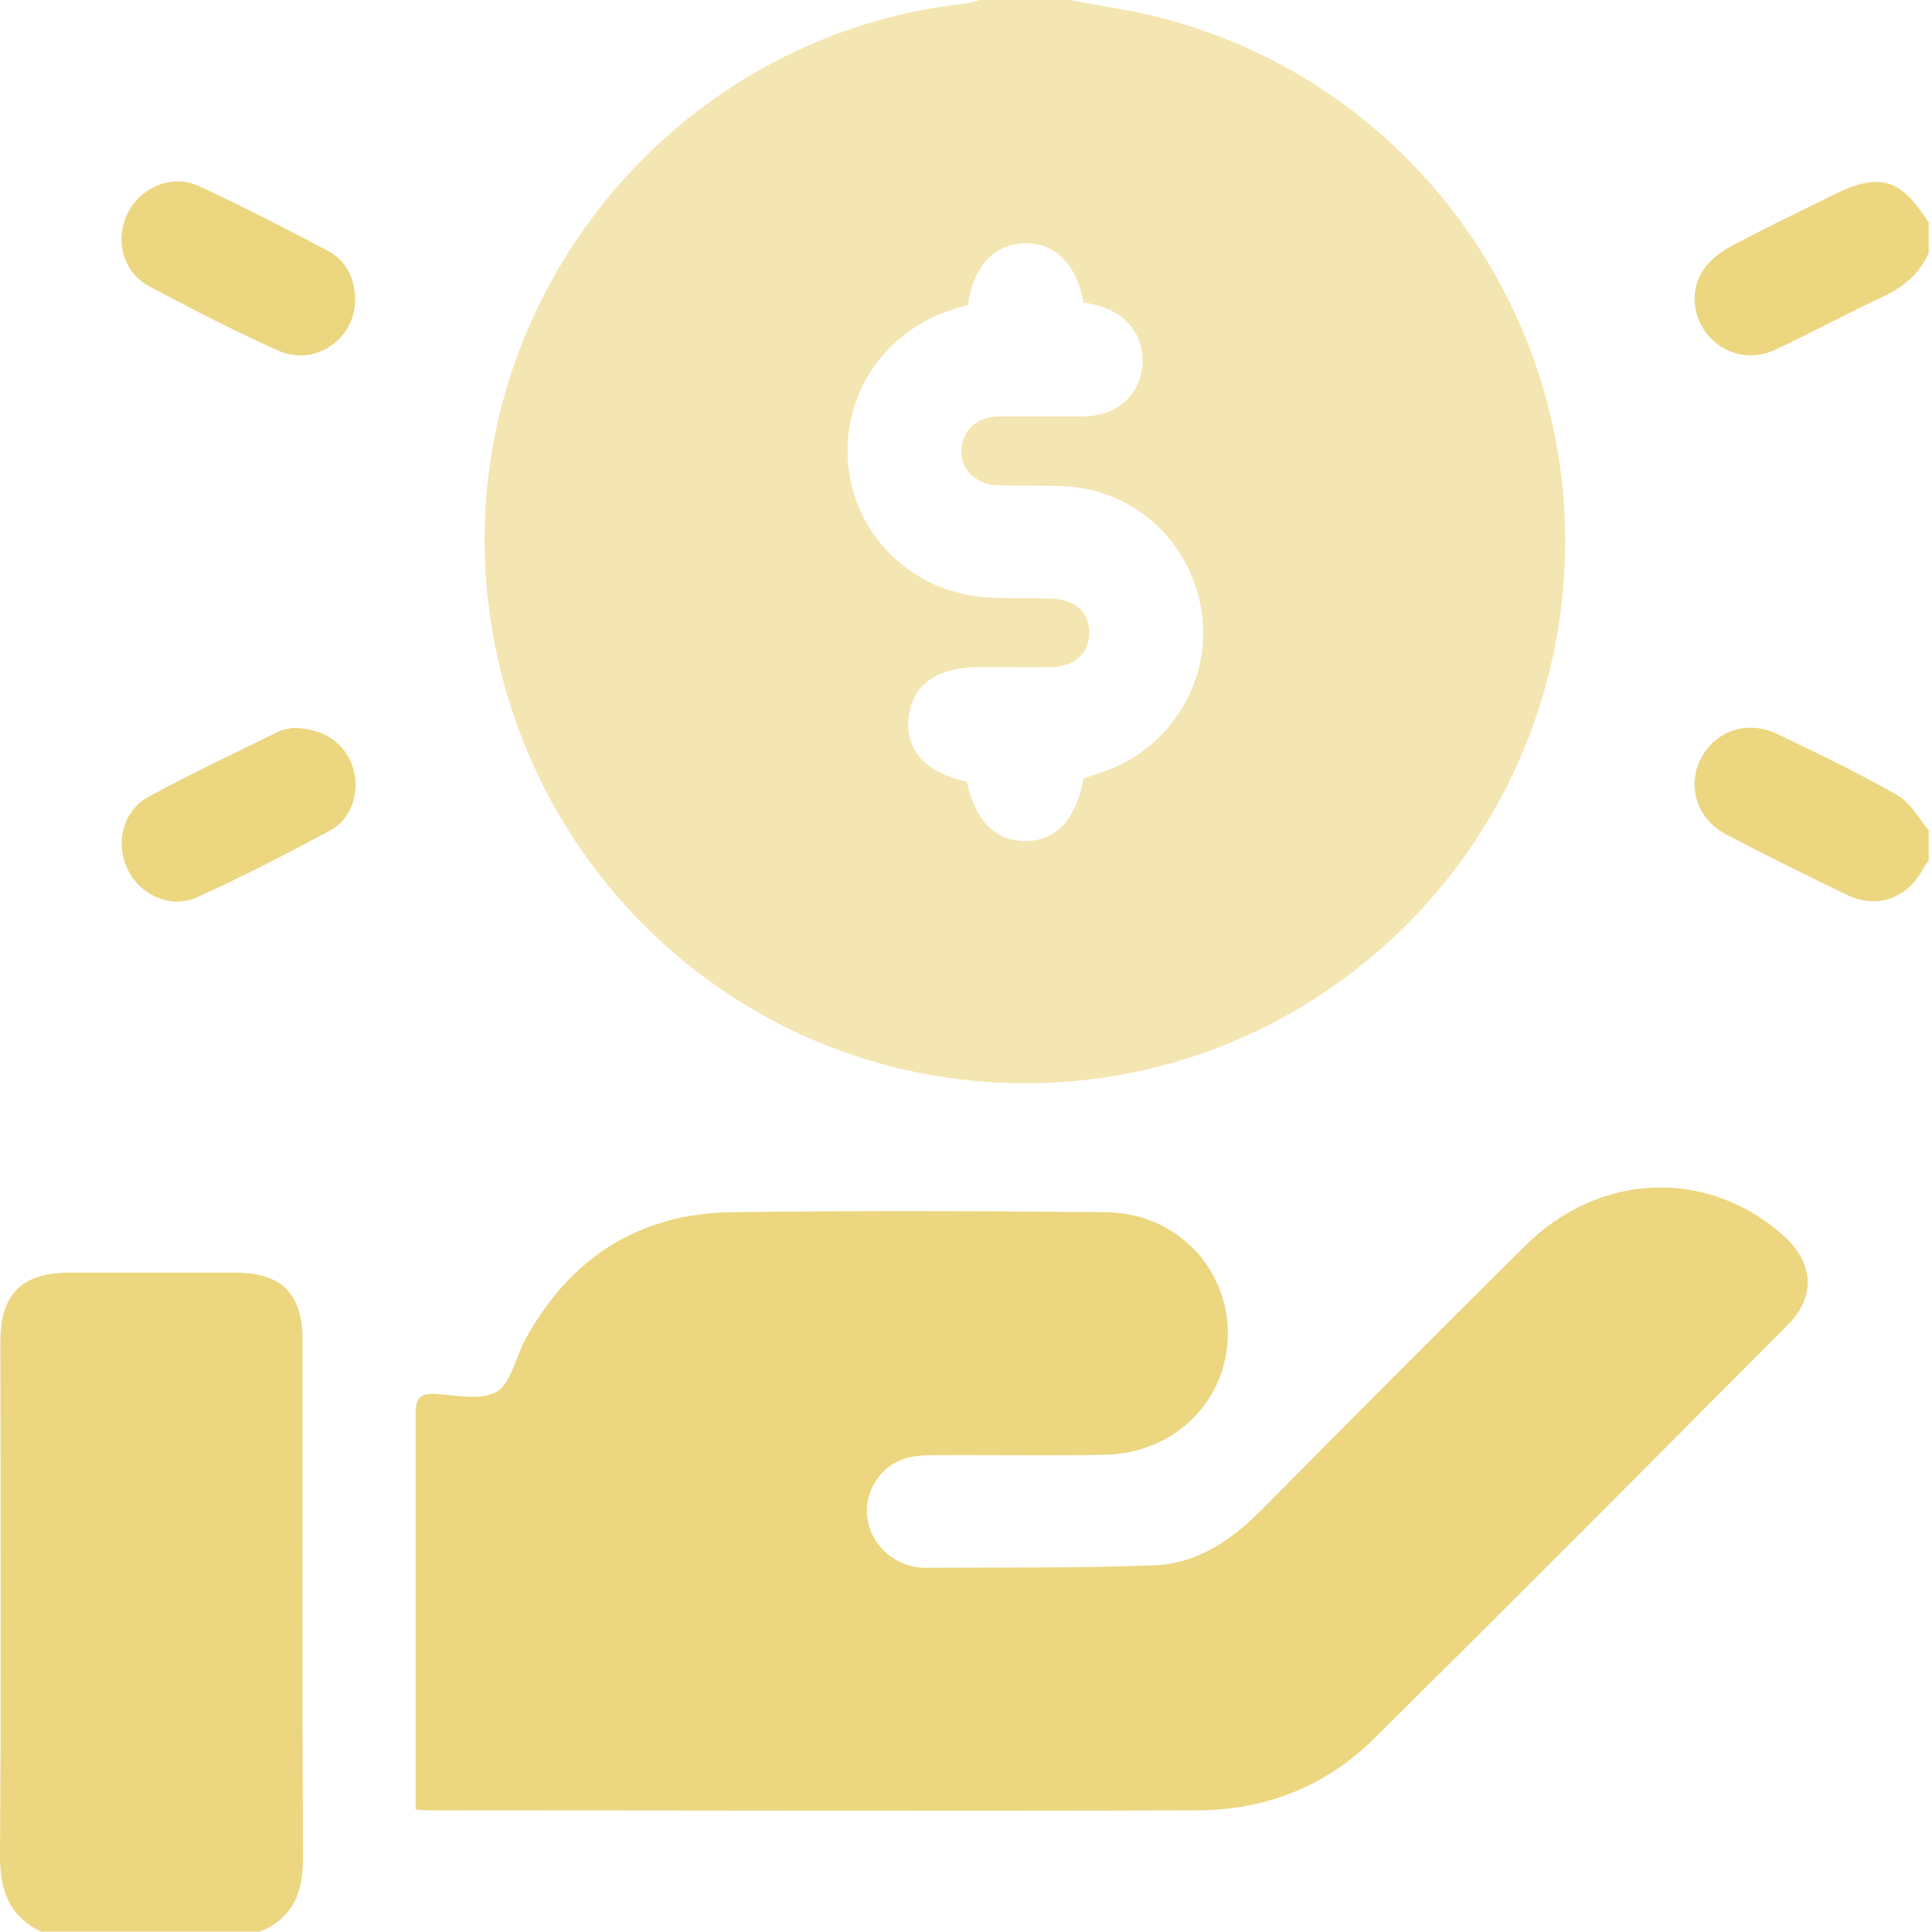 <?xml version="1.0" encoding="UTF-8"?> <svg xmlns="http://www.w3.org/2000/svg" width="56" height="56" viewBox="0 0 56 56" fill="none"><g clip-path="url(#clip0_9748_896)"><path opacity="0.6" d="M31.015 0C31.92 0.179 32.837 0.298 33.731 0.536C40.952 2.443 45.813 9.222 45.336 16.693C44.788 25.307 37.389 31.884 28.786 31.372C21.292 30.931 15.168 25.2 14.179 17.682C13.035 9.02 19.326 1.025 28.036 0.095C28.155 0.083 28.274 0.036 28.393 0C29.263 0 30.145 0 31.015 0ZM28.036 8.841C27.905 8.889 27.797 8.912 27.69 8.948C25.653 9.556 24.366 11.45 24.592 13.523C24.819 15.573 26.451 17.145 28.548 17.312C29.18 17.36 29.823 17.324 30.454 17.348C31.169 17.372 31.575 17.741 31.575 18.337C31.575 18.933 31.145 19.326 30.454 19.338C29.763 19.35 29.072 19.338 28.381 19.338C27.142 19.338 26.427 19.862 26.332 20.827C26.248 21.757 26.832 22.388 28.024 22.662C28.274 23.806 28.87 24.39 29.74 24.378C30.633 24.366 31.181 23.758 31.408 22.567C31.741 22.448 32.075 22.352 32.385 22.209C34.136 21.399 35.149 19.481 34.815 17.634C34.458 15.644 32.873 14.214 30.872 14.095C30.204 14.06 29.525 14.095 28.858 14.06C28.095 14.012 27.666 13.333 27.952 12.677C28.155 12.213 28.548 12.07 29.025 12.07C29.811 12.07 30.585 12.07 31.372 12.07C32.349 12.07 33.028 11.474 33.111 10.616C33.195 9.723 32.635 9.02 31.658 8.817C31.575 8.793 31.491 8.781 31.408 8.769C31.205 7.649 30.562 7.018 29.68 7.054C28.786 7.089 28.203 7.733 28.048 8.877L28.036 8.841Z" fill="#ECD67F"></path><path d="M1.215 56C0.274 55.559 0 54.809 0 53.796C0.036 48.815 0.012 43.847 0.012 38.866C0.012 37.52 0.631 36.9 1.978 36.889C3.598 36.889 5.219 36.889 6.839 36.889C8.162 36.889 8.769 37.508 8.769 38.831C8.769 43.847 8.757 48.851 8.781 53.867C8.781 54.88 8.483 55.595 7.542 55.988H1.215V56Z" fill="#ECD67F"></path><path d="M55.905 24.938C55.857 25.009 55.797 25.081 55.762 25.152C55.285 26.046 54.415 26.368 53.51 25.927C52.354 25.367 51.198 24.795 50.054 24.199C49.185 23.746 48.887 22.793 49.304 21.983C49.709 21.185 50.65 20.863 51.496 21.268C52.676 21.828 53.855 22.4 54.987 23.043C55.368 23.258 55.607 23.711 55.905 24.068V24.938Z" fill="#ECD67F"></path><path d="M55.905 7.328C55.619 7.983 55.106 8.364 54.475 8.65C53.45 9.127 52.473 9.663 51.449 10.139C50.745 10.473 49.959 10.271 49.483 9.687C49.03 9.127 48.982 8.293 49.447 7.721C49.649 7.471 49.923 7.268 50.197 7.125C51.139 6.625 52.104 6.16 53.069 5.683C54.463 4.98 55.083 5.147 55.905 6.458V7.328Z" fill="#ECD67F"></path><path d="M12.046 52.461V51.925C12.046 48.279 12.046 44.633 12.046 40.987C12.046 40.523 12.177 40.38 12.63 40.403C13.226 40.439 13.94 40.606 14.393 40.344C14.81 40.094 14.941 39.355 15.215 38.843C16.514 36.471 18.504 35.173 21.209 35.137C24.831 35.089 28.453 35.101 32.063 35.137C34.065 35.161 35.578 36.71 35.59 38.64C35.59 40.582 34.077 42.119 32.027 42.167C30.371 42.203 28.715 42.167 27.059 42.179C26.773 42.179 26.475 42.191 26.201 42.286C25.522 42.512 25.081 43.203 25.128 43.895C25.176 44.609 25.712 45.229 26.427 45.396C26.535 45.42 26.642 45.443 26.749 45.443C28.989 45.431 31.217 45.455 33.457 45.372C34.708 45.324 35.709 44.633 36.579 43.752C39.117 41.19 41.654 38.64 44.216 36.102C46.385 33.946 49.554 33.862 51.734 35.852C52.569 36.614 52.628 37.592 51.83 38.39C47.838 42.405 43.847 46.42 39.82 50.4C38.425 51.782 36.686 52.461 34.744 52.473C27.309 52.497 19.862 52.473 12.427 52.473C12.32 52.473 12.213 52.461 12.034 52.449L12.046 52.461Z" fill="#ECD67F"></path><path d="M8.507 21.101C9.365 21.101 9.997 21.542 10.223 22.221C10.449 22.912 10.211 23.735 9.556 24.08C8.293 24.759 7.018 25.415 5.707 26.01C4.933 26.356 4.051 25.939 3.694 25.188C3.336 24.425 3.563 23.496 4.313 23.091C5.54 22.424 6.803 21.828 8.066 21.209C8.245 21.125 8.448 21.113 8.519 21.089L8.507 21.101Z" fill="#ECD67F"></path><path d="M10.294 8.686C10.294 9.83 9.127 10.64 8.066 10.163C6.791 9.591 5.54 8.948 4.313 8.293C3.563 7.888 3.324 6.958 3.694 6.196C4.063 5.433 4.98 5.028 5.767 5.397C7.042 5.981 8.281 6.625 9.52 7.28C10.044 7.554 10.294 8.102 10.294 8.698V8.686Z" fill="#ECD67F"></path></g><defs><clipPath id="clip0_9748_896"><rect width="55.905" height="56" fill="white"></rect></clipPath></defs></svg> 